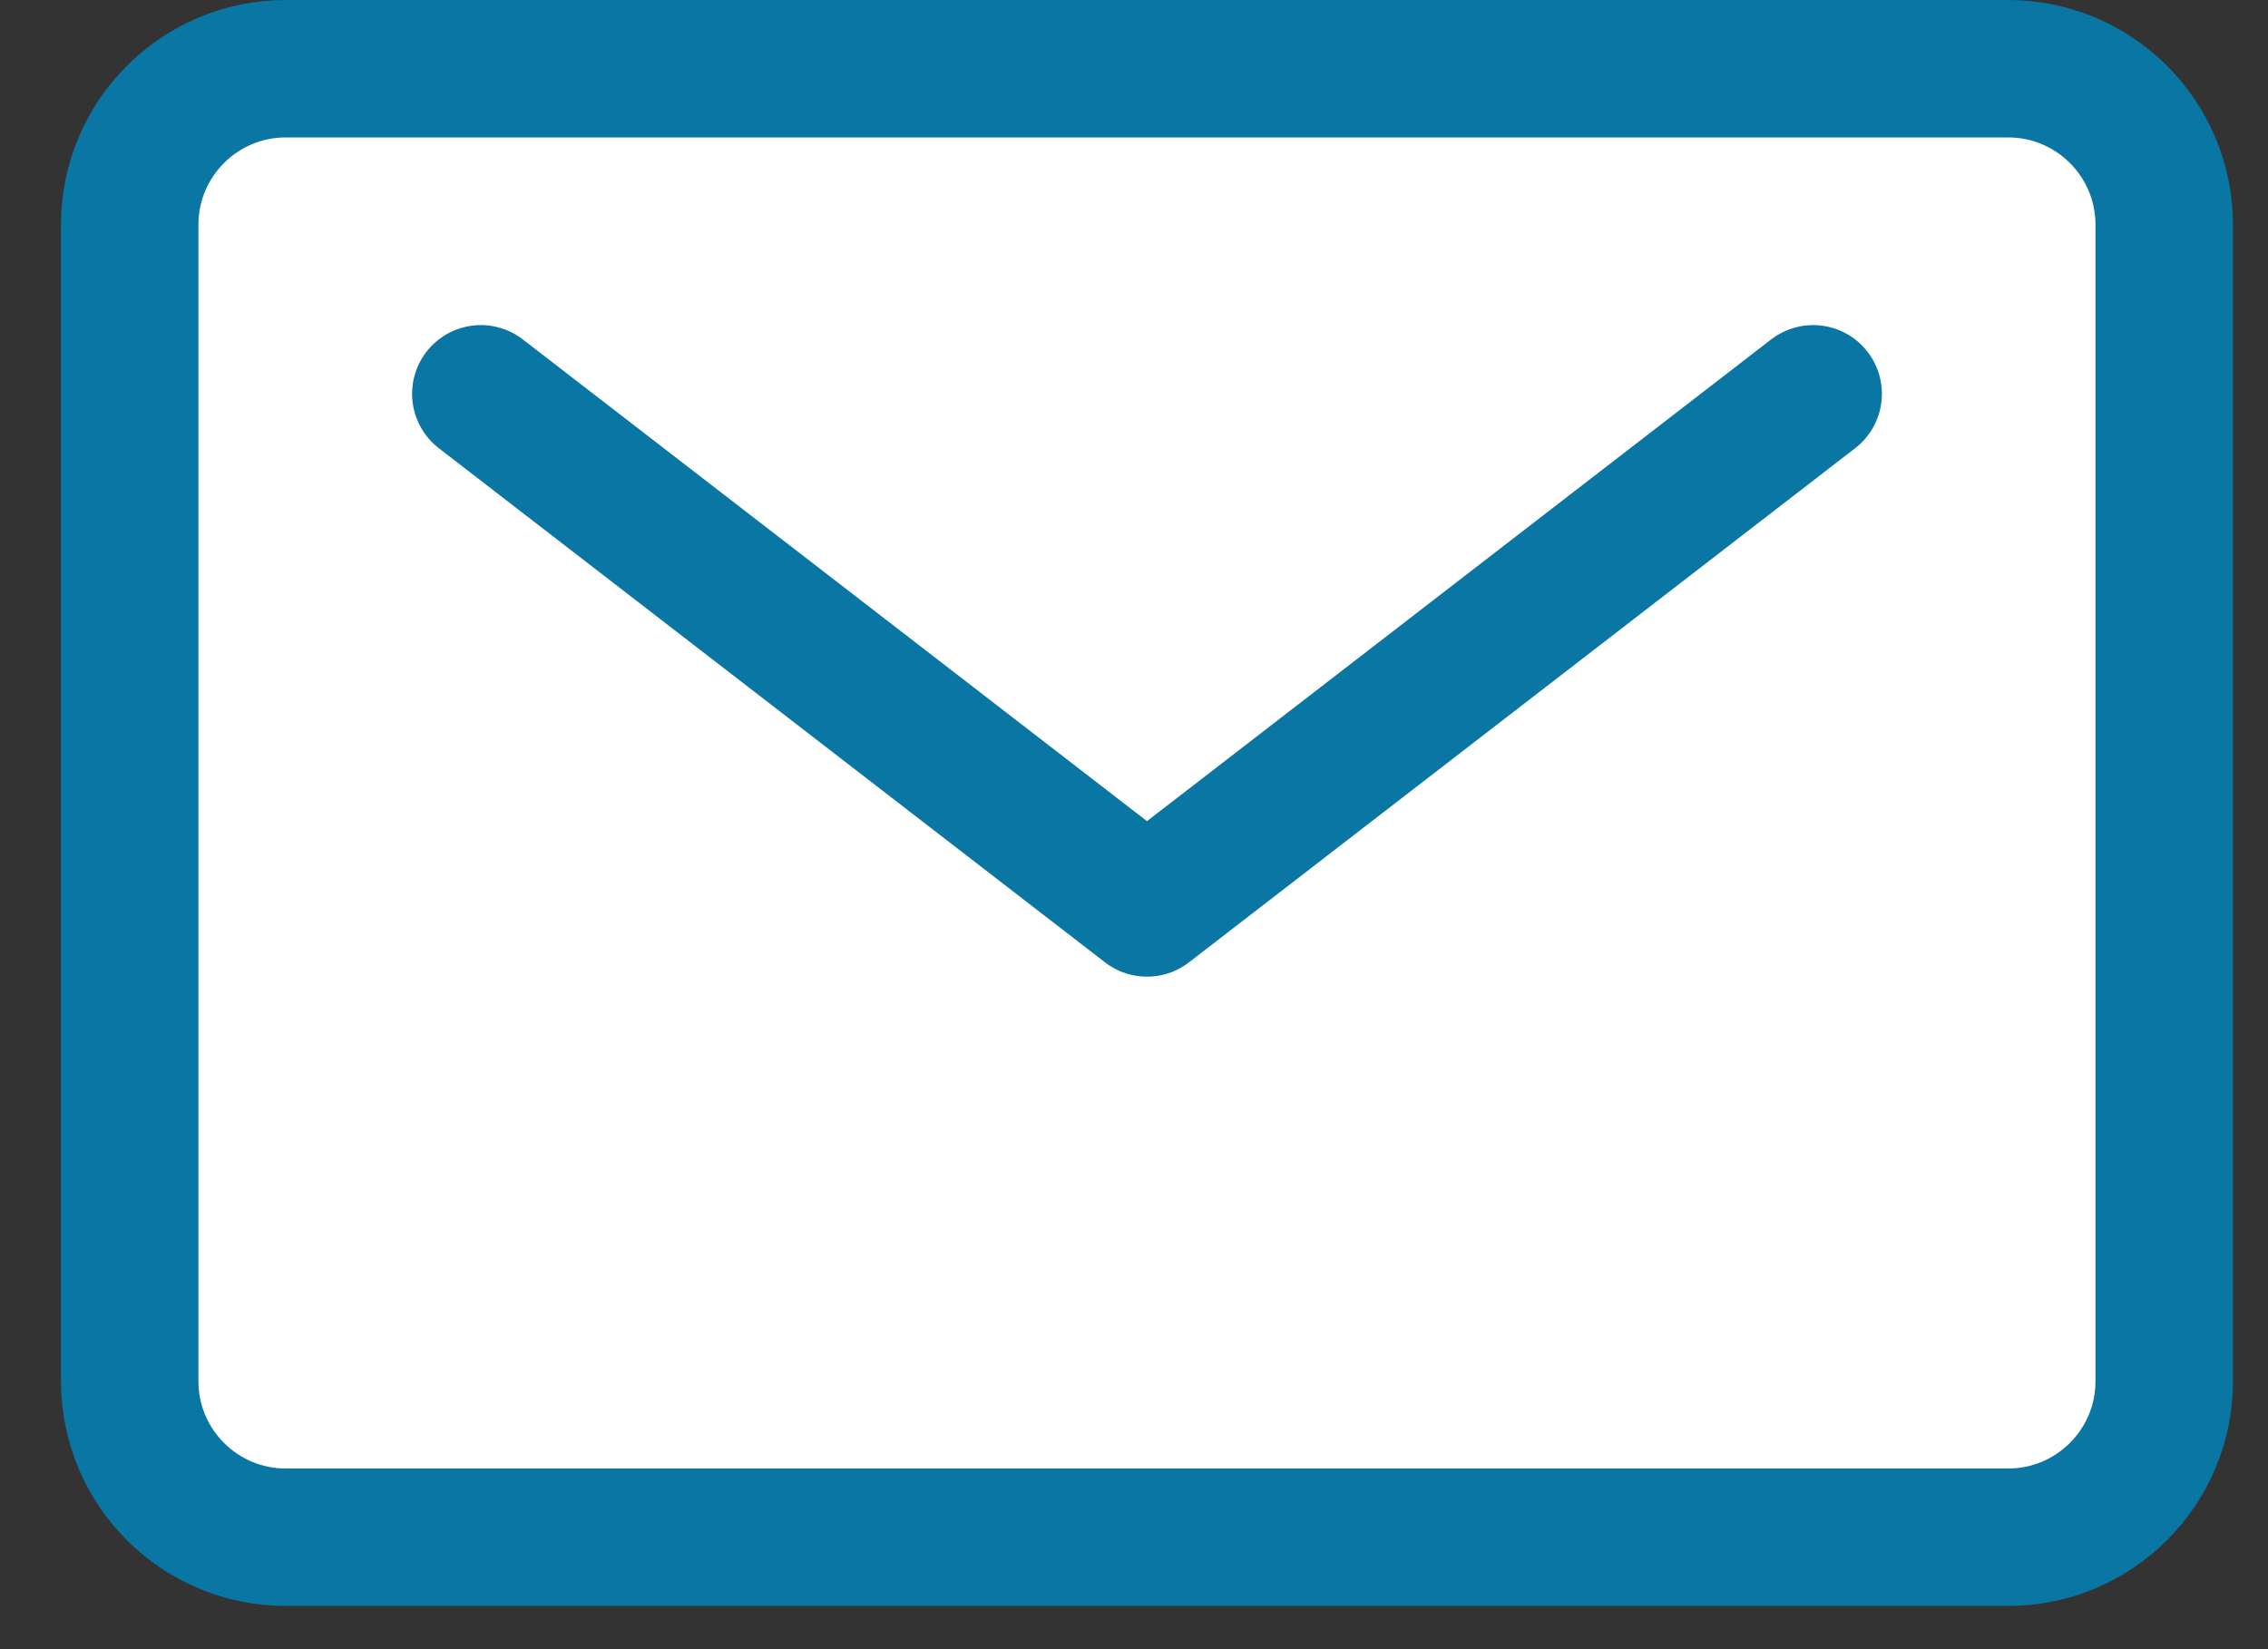 <svg width="33" height="24" viewBox="0 0 33 24" fill="none" xmlns="http://www.w3.org/2000/svg">
<rect x="0" y="0" width="33" height="24" fill="#333333" stroke="none"/>
<path d="M29.219 1H4.158C2.904 1 1.887 2.017 1.887 3.271V20.1C1.887 21.354 2.904 22.371 4.158 22.371H29.219C30.473 22.371 31.49 21.354 31.49 20.1V3.271C31.49 2.017 30.473 1 29.219 1Z" fill="white" stroke="#0976A3" stroke-width="2" stroke-linecap="round" stroke-linejoin="round"/>
<path d="M26.382 5.731L16.689 13.213L6.996 5.731" stroke="#0976A3" stroke-width="2" stroke-linecap="round" stroke-linejoin="round"/>
</svg>
